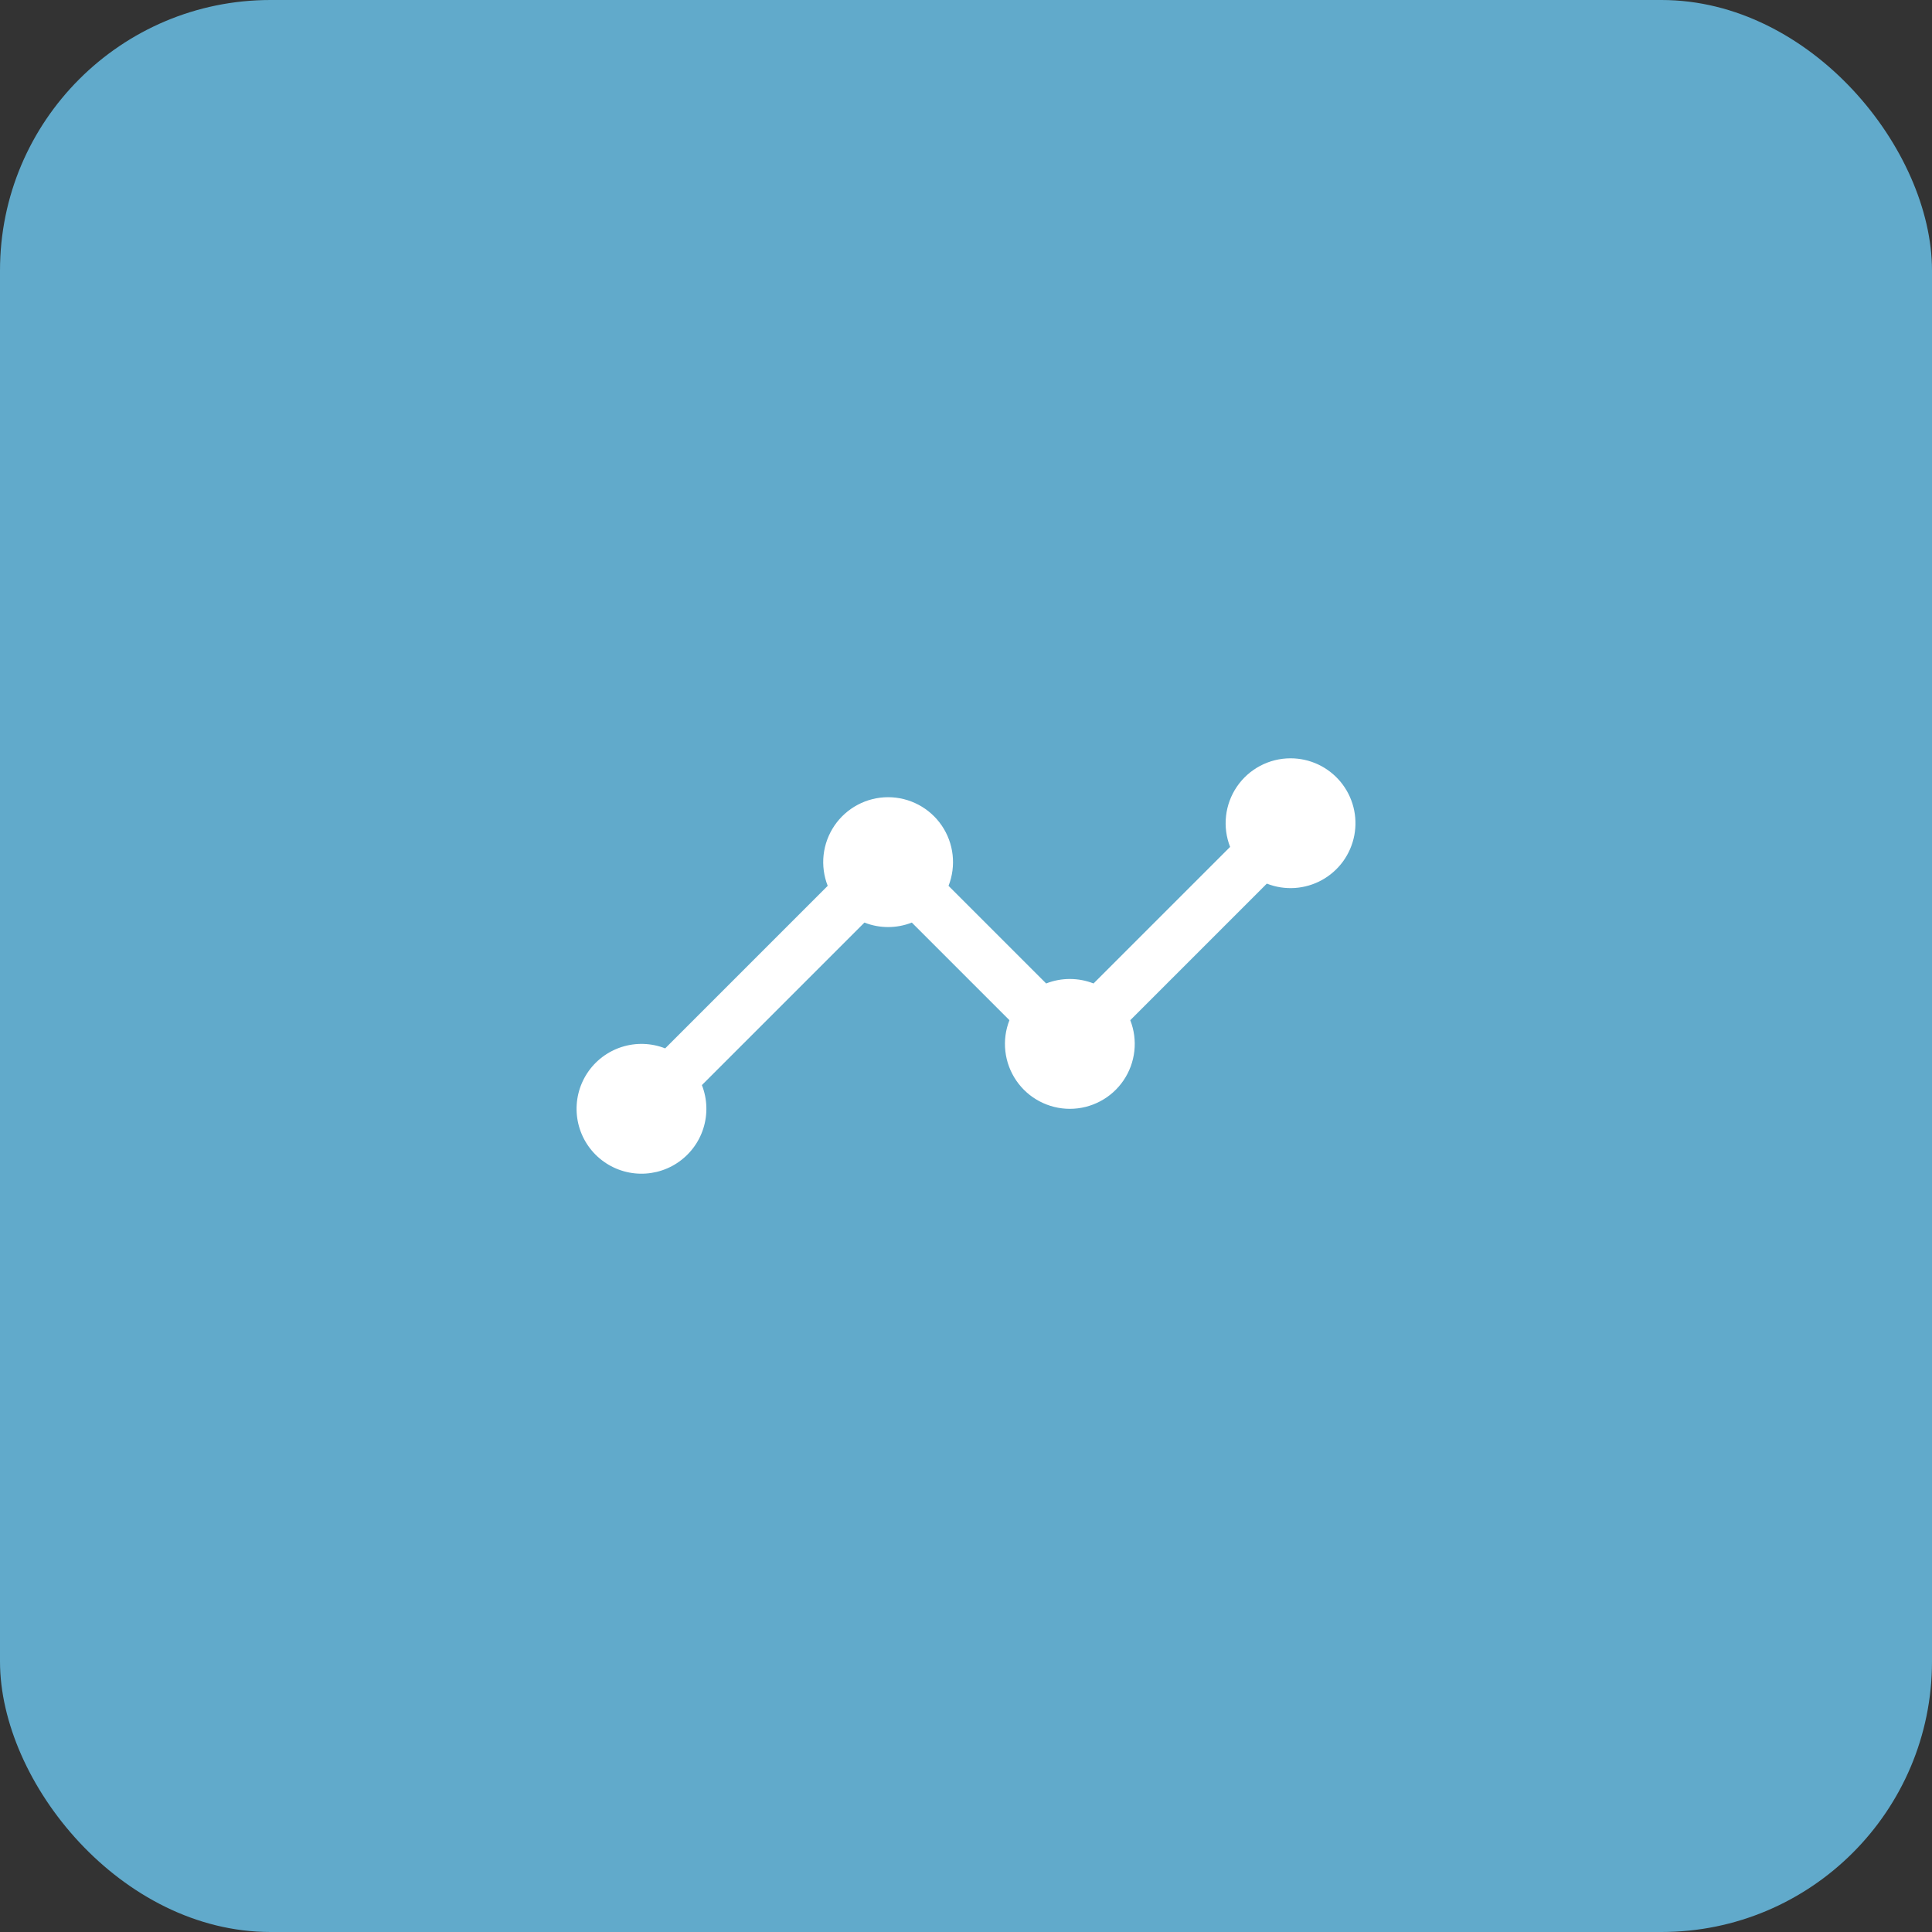<svg width="100" height="100" viewBox="0 0 100 100" fill="none" xmlns="http://www.w3.org/2000/svg">
<rect x="0" y="0" width="100" height="100" fill="#333333" stroke="none"/>
<rect width="100" height="100" rx="14" fill="#61AACB"/>
<g clip-path="url(#clip0_131_237)">
<path d="M66.797 39.25C66.25 39.25 65.711 39.384 65.228 39.639C64.744 39.895 64.33 40.265 64.022 40.717C63.714 41.169 63.521 41.689 63.46 42.233C63.398 42.776 63.471 43.326 63.67 43.836L56.601 50.904C55.813 50.594 54.937 50.594 54.149 50.904L49.096 45.851C49.296 45.342 49.368 44.791 49.307 44.248C49.246 43.704 49.053 43.183 48.745 42.731C48.437 42.279 48.023 41.909 47.539 41.653C47.055 41.397 46.516 41.263 45.969 41.263C45.422 41.263 44.883 41.397 44.399 41.653C43.915 41.909 43.501 42.279 43.193 42.731C42.885 43.183 42.692 43.704 42.63 44.248C42.569 44.791 42.642 45.342 42.842 45.851L34.429 54.264C33.711 53.982 32.917 53.956 32.182 54.191C31.447 54.425 30.814 54.906 30.392 55.551C29.969 56.197 29.782 56.969 29.861 57.736C29.94 58.504 30.281 59.221 30.827 59.767C31.373 60.312 32.09 60.654 32.858 60.733C33.625 60.812 34.397 60.625 35.042 60.202C35.688 59.779 36.169 59.147 36.403 58.412C36.638 57.676 36.612 56.883 36.33 56.164L44.743 47.752C45.531 48.062 46.407 48.062 47.195 47.752L52.248 52.805C52.048 53.314 51.975 53.865 52.037 54.409C52.098 54.953 52.291 55.473 52.599 55.925C52.907 56.378 53.321 56.748 53.805 57.003C54.289 57.259 54.828 57.393 55.375 57.393C55.922 57.393 56.461 57.259 56.945 57.003C57.429 56.748 57.843 56.378 58.151 55.925C58.459 55.473 58.652 54.953 58.713 54.409C58.775 53.865 58.702 53.314 58.502 52.805L65.571 45.736C66.031 45.917 66.525 45.994 67.018 45.962C67.511 45.929 67.991 45.789 68.424 45.55C68.856 45.311 69.231 44.979 69.521 44.579C69.81 44.178 70.008 43.719 70.1 43.233C70.192 42.748 70.175 42.248 70.052 41.769C69.928 41.291 69.701 40.846 69.385 40.465C69.07 40.085 68.674 39.779 68.227 39.568C67.779 39.358 67.291 39.25 66.797 39.25Z" fill="white"/>
</g>
<defs>
<clipPath id="clip0_131_237">
<rect width="43" height="43" fill="white" transform="translate(28.5 28.5)"/>
</clipPath>
</defs>
</svg>
